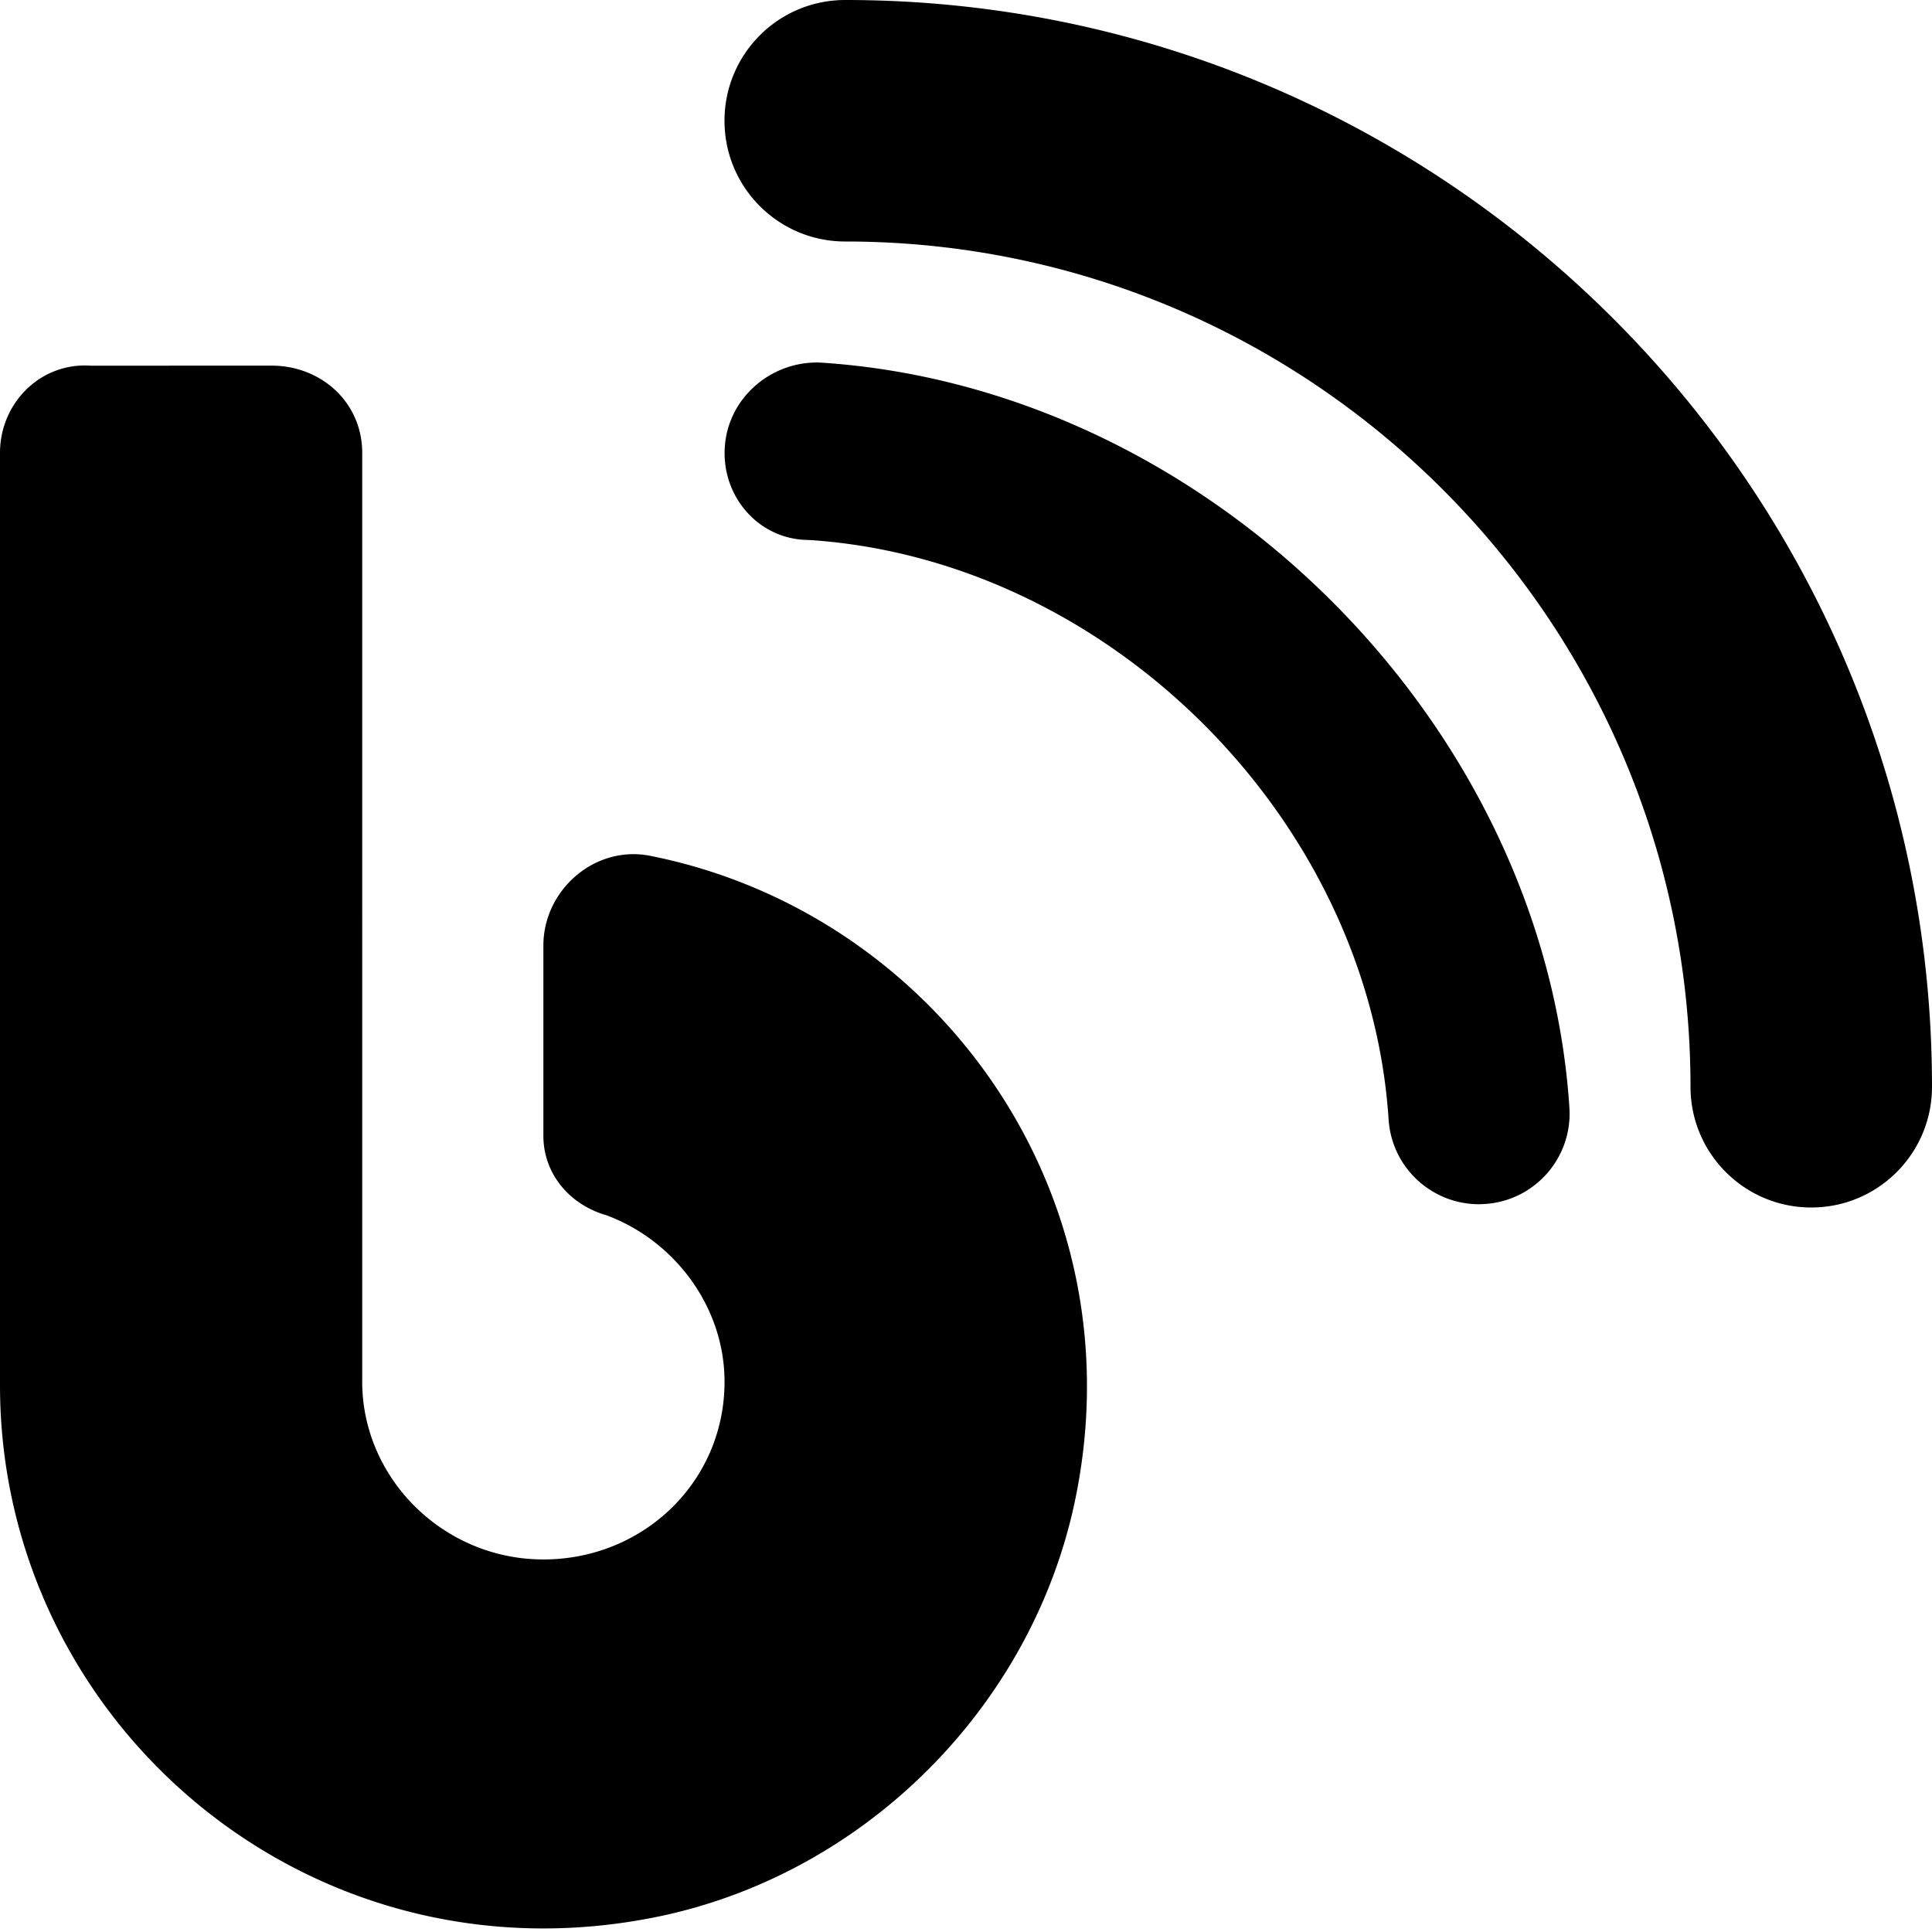 <svg xmlns="http://www.w3.org/2000/svg" xmlns:xlink="http://www.w3.org/1999/xlink" aria-hidden="true" role="img" class="iconify iconify--fa6-solid" width="32" height="32" preserveAspectRatio="xMidYMid meet" viewBox="0 0 512 512"><path fill="currentColor" d="M217.6 96.1c-12.95-.625-24.66 9.156-25.52 22.37c-.88 13.23 9.12 24.63 22.32 24.63c79.53 5.188 148.4 74.09 153.6 153.6c.828 12.69 11.39 22.43 23.94 22.43a26.5 26.5 0 0 0 1.578-.063c13.22-.843 23.25-12.28 22.39-25.5C409.3 191.8 320.3 102.8 217.6 96.1zM224 0c-17.7 0-32 14.31-32 32s14.33 32 32 32c123.5 0 224 100.5 224 224c0 17.69 14.33 32 32 32s32-14.31 32-32C512 129.2 382.8 0 224 0zm-51.7 226.8c-14.6-2.9-28.3 9-28.3 23.8v50.37c0 10.25 7.127 18.37 16.75 21.1c18.13 6.75 31.26 24.38 31.26 44.1c0 26.5-21.5 47.1-48.01 47.1c-26.5 0-48.01-21.5-48.01-47.1V120c0-13.25-10.75-23.1-24.01-23.1l-48.01.008C10.75 96.02 0 106.8 0 120v247.1c0 89.5 82.14 160.2 175 140.7c54.38-11.5 98.27-55.5 109.8-109.7c17.4-82-37-156.3-112.5-171.3z"></path></svg>